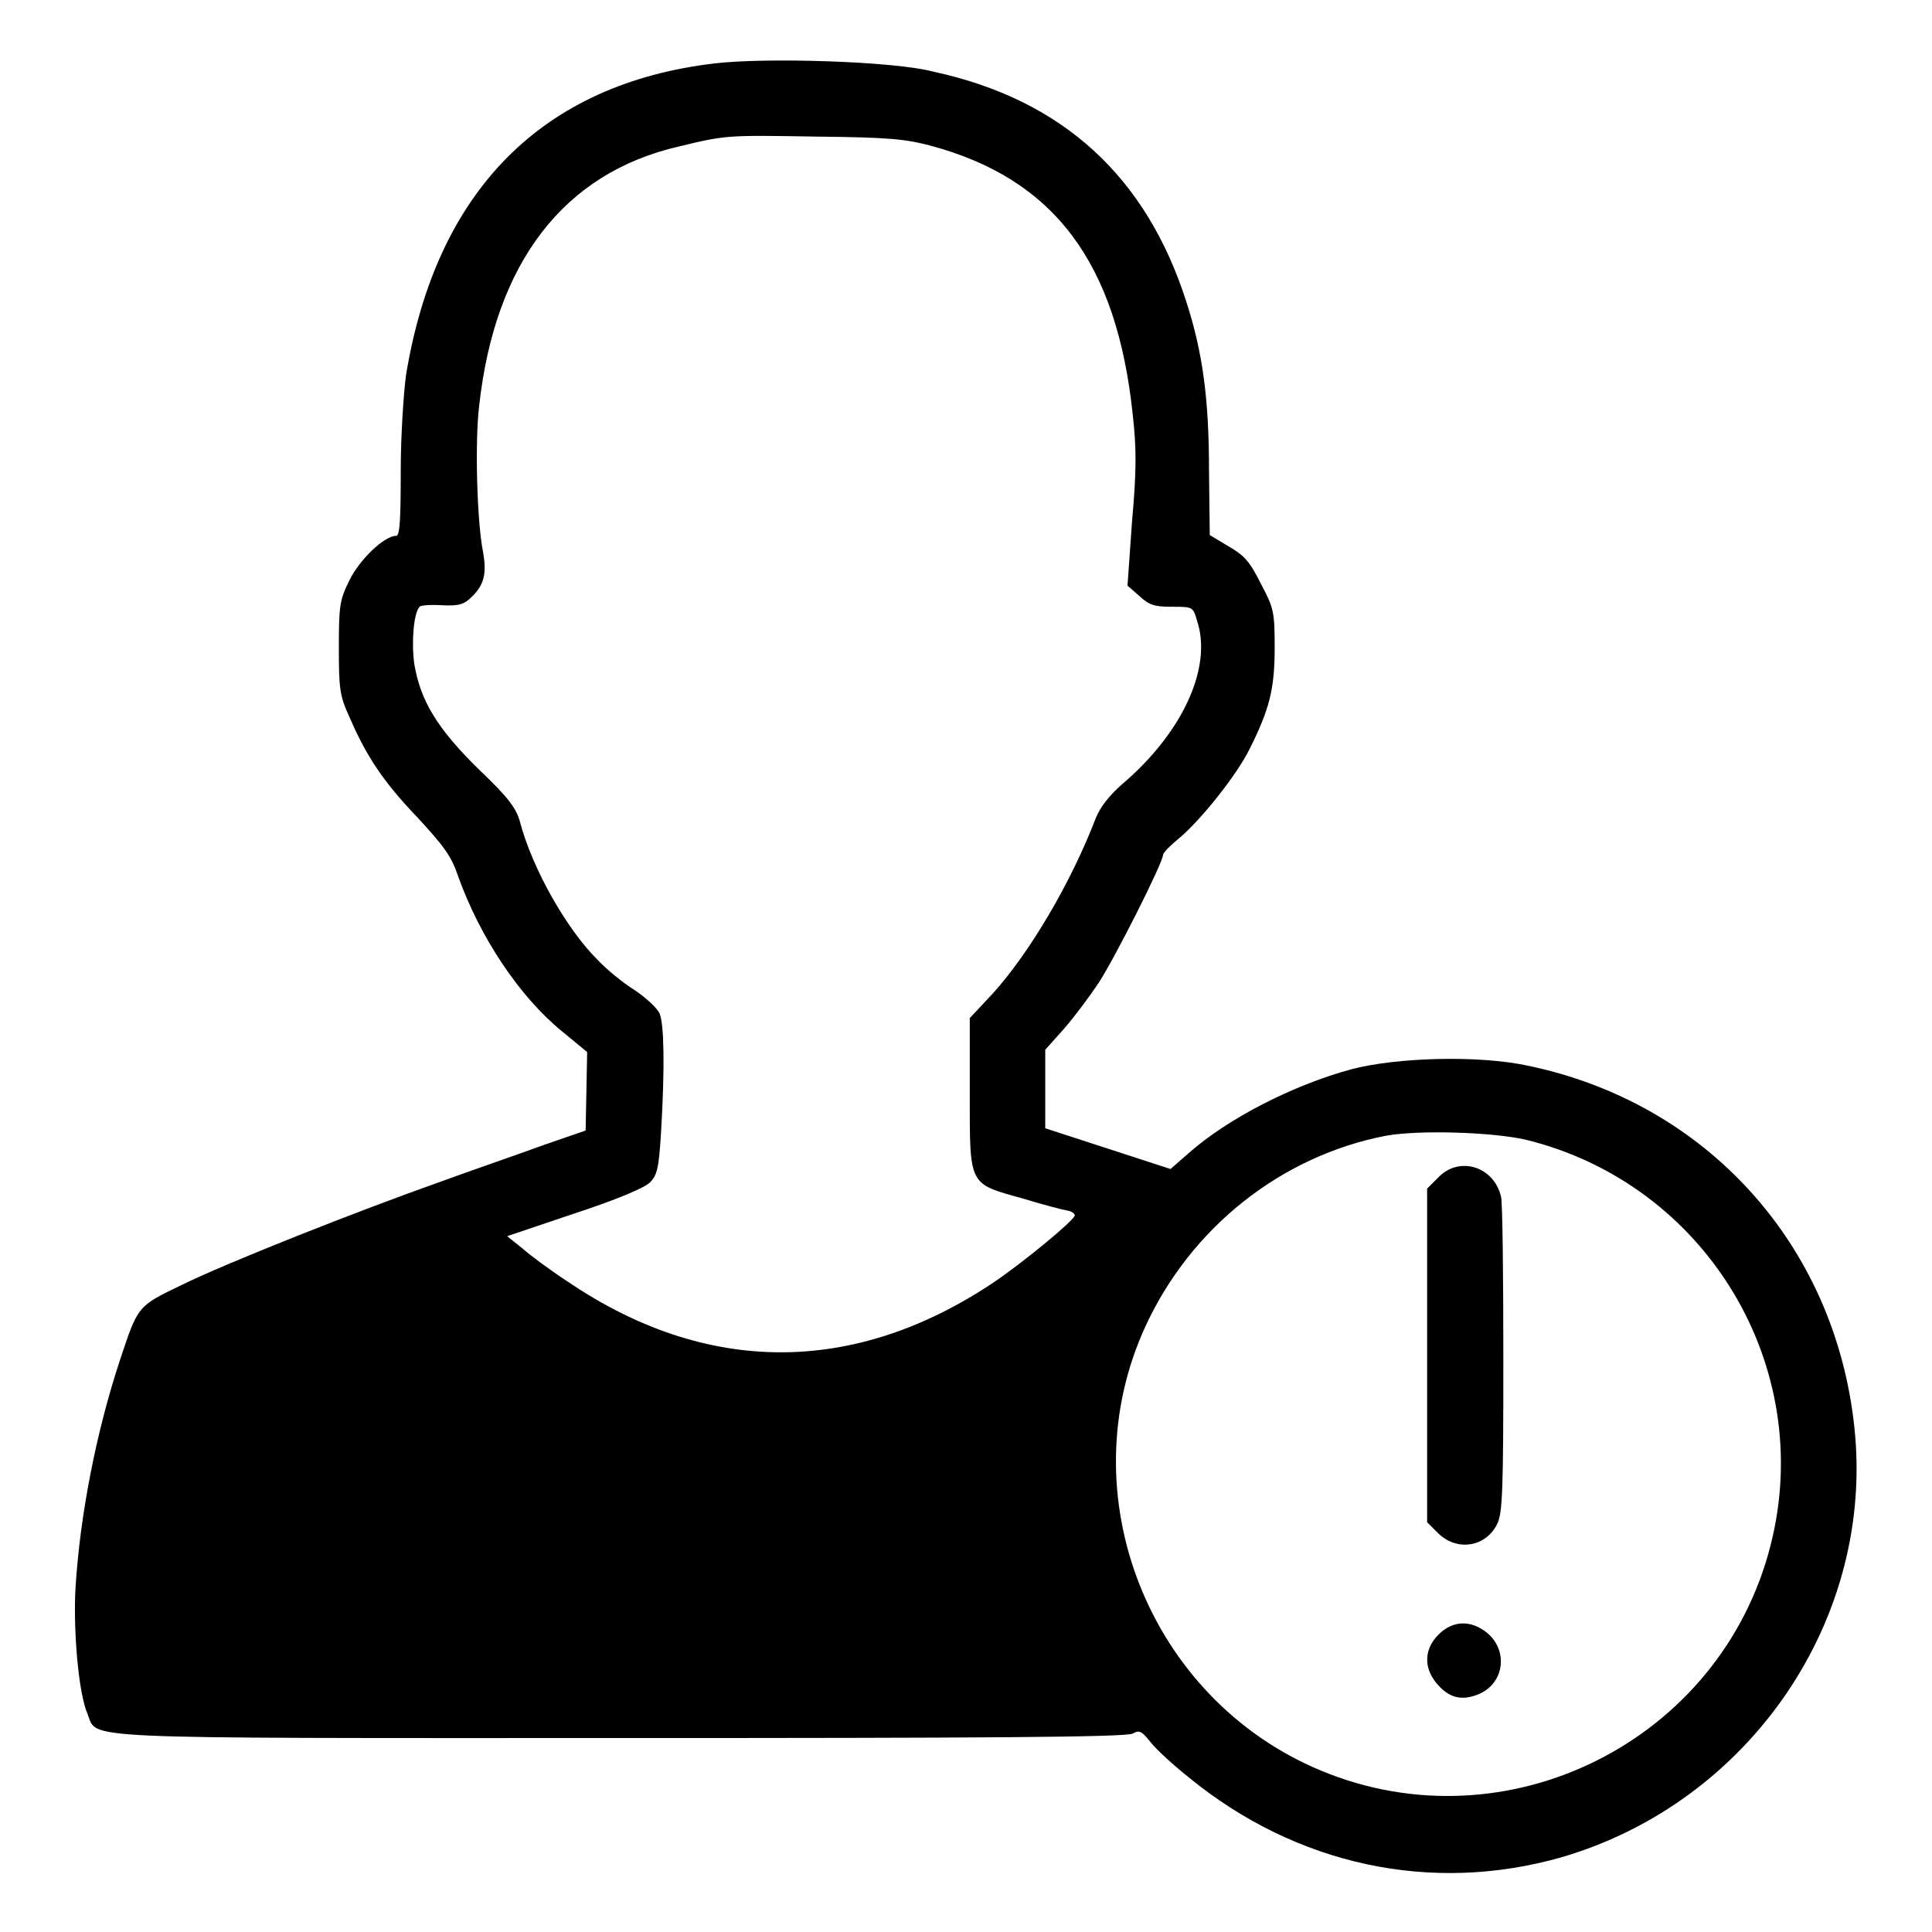 <?xml version="1.0" encoding="utf-8"?>
<!-- Svg Vector Icons : http://www.onlinewebfonts.com/icon -->
<!DOCTYPE svg PUBLIC "-//W3C//DTD SVG 1.1//EN" "http://www.w3.org/Graphics/SVG/1.1/DTD/svg11.dtd">
<svg version="1.1" xmlns="http://www.w3.org/2000/svg" xmlns:xlink="http://www.w3.org/1999/xlink" x="0px" y="0px" viewBox="0 0 256 256" enable-background="new 0 0 256 256" xml:space="preserve">
<g><g><g><path fill="#000000" d="M94.7,8.4c-22.9,2.7-36.9,16.9-40.9,41.3c-0.3,2.2-0.7,7.9-0.7,12.6c0,6.3-0.1,8.7-0.6,8.7c-1.6,0-4.9,3.2-6.2,5.9c-1.3,2.6-1.4,3.4-1.4,8.9c0,5.4,0.1,6.4,1.4,9.2c2.2,5.1,4.4,8.5,9,13.3c3.5,3.8,4.5,5.1,5.4,7.8c2.9,8.1,8.1,15.9,13.7,20.5l3.4,2.8l-0.1,5.2l-0.1,5.2l-5.5,1.9c-3,1.1-9.1,3.2-13.5,4.8c-11.3,4-28.5,10.8-34.6,13.8c-5.8,2.8-5.7,2.7-8.1,9.9c-3.1,9.4-5.3,20.4-5.9,30.3c-0.3,5.6,0.4,13.9,1.6,16.6c1.4,3.4-3,3.2,70.8,3.2c47.3,0,66.9-0.1,67.7-0.6c0.9-0.5,1.2-0.3,2.4,1.2c0.8,1,3,3,5,4.6c14.3,11.7,32.2,15.5,49.4,10.6c25-7.3,41.6-31.6,38.8-57.1c-2.6-24.1-19.6-42.9-43.3-47.8c-6.5-1.4-17.4-1.1-23.4,0.5c-7.7,2.1-16.3,6.5-21.5,11.1l-2.4,2.1l-8.3-2.7l-8.3-2.7v-5.2v-5.2l2.5-2.8c1.4-1.6,3.4-4.3,4.6-6.1c2.2-3.4,8.5-15.9,8.5-16.9c0-0.3,1-1.3,2.1-2.2c2.8-2.3,7.7-8.4,9.4-11.9c2.6-5.2,3.3-7.9,3.3-13.3c0-4.8-0.1-5.3-1.8-8.5c-1.5-3-2.2-3.8-4.3-5l-2.5-1.5l-0.1-8.5c0-9.4-0.8-15.6-3-22.4c-5.3-16.6-16.4-26.8-33.5-30.5C118.5,8.1,101.4,7.6,94.7,8.4z M123.3,19.3c16.4,4.4,24.7,15.5,26.8,35.7c0.5,4.4,0.5,7.4-0.1,14.1l-0.6,8.5L151,79c1.3,1.2,2,1.4,4.3,1.4c2.7,0,2.8,0,3.3,1.8c2.1,6.2-1.9,14.9-9.9,21.7c-1.7,1.5-2.9,3-3.5,4.5c-3.3,8.6-8.8,17.9-13.7,23.3l-3,3.2v10c0,12.3-0.2,11.9,7,13.9c2.6,0.8,5.3,1.5,5.9,1.6c0.7,0.1,1.1,0.5,1,0.7c-0.4,0.9-7,6.3-10.7,8.8c-18.5,12.4-38.1,12.4-56.5-0.1c-2.3-1.5-5-3.5-6-4.4l-2-1.6l8.9-3c5.5-1.8,9.3-3.4,10-4.1c1-1,1.2-1.9,1.5-6.8c0.5-8.5,0.4-14.2-0.2-15.6c-0.3-0.7-1.8-2.1-3.3-3.1c-1.6-1-3.8-2.8-5-4.1c-4.1-4.1-8.6-12.1-10.2-18.2c-0.5-1.8-1.5-3.2-5.5-7c-5.5-5.4-7.7-9.1-8.5-13.9c-0.4-2.8-0.1-6.8,0.7-7.6c0.1-0.2,1.5-0.3,3-0.2c2.3,0.1,2.9-0.1,4-1.2c1.6-1.6,1.9-3.1,1.4-5.9c-0.8-4-1.1-14.6-0.5-19.4C65.6,34.8,74.7,22.9,90,19.4c6.2-1.5,6.3-1.5,18.2-1.3C117.6,18.2,119.9,18.4,123.3,19.3z M202.1,151c23.9,5.8,38.6,30,32.5,53.8c-6.6,25.9-34.9,40.1-59.6,29.8c-22.8-9.5-33.5-36.6-23.2-58.9c6-13,17.9-22.5,31.8-25.2C188,149.7,197.6,150,202.1,151z"/><path fill="#000000" d="M190.6,156l-1.5,1.5v22.1v22.1l1.5,1.5c2.5,2.4,6.3,1.8,7.8-1.3c0.7-1.4,0.8-4.7,0.8-21.7c0-11-0.1-20.7-0.3-21.6C198,154.6,193.4,153.1,190.6,156z"/><path fill="#000000" d="M190.6,216.6c-1.9,1.9-2,4.4-0.2,6.5c1.6,1.9,3.3,2.3,5.5,1.4c3.4-1.4,4-5.7,1.2-8.1C194.9,214.6,192.5,214.7,190.6,216.6z"/></g></g></g>
</svg>